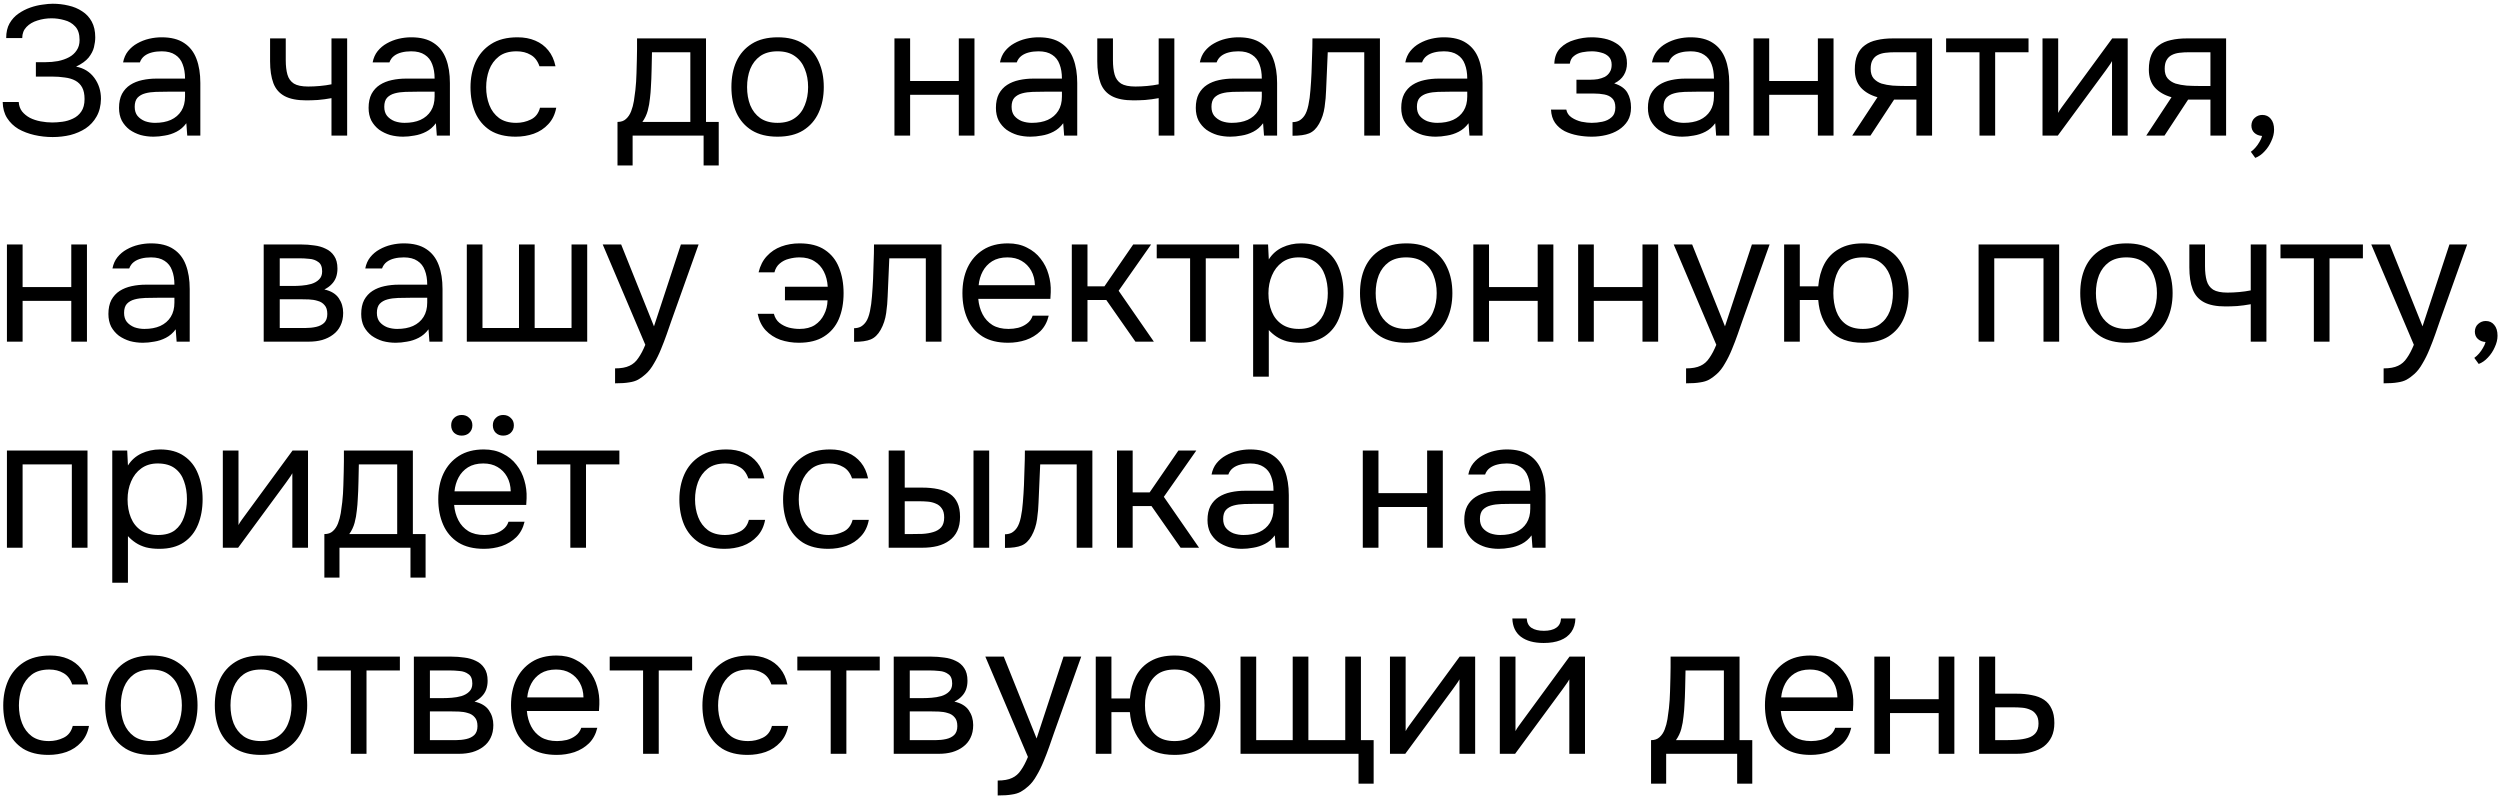 <?xml version="1.0" encoding="UTF-8"?> <svg xmlns="http://www.w3.org/2000/svg" width="461" height="147" viewBox="0 0 461 147" fill="none"><path d="M9.71 25.272C8.554 25.272 7.432 25.147 6.344 24.898C5.256 24.649 4.27 24.275 3.386 23.776C2.525 23.255 1.833 22.586 1.312 21.77C0.791 20.954 0.519 19.968 0.496 18.812H3.454C3.499 19.492 3.703 20.07 4.066 20.546C4.451 21.022 4.939 21.419 5.528 21.736C6.117 22.031 6.775 22.246 7.5 22.382C8.225 22.518 8.939 22.586 9.642 22.586C10.209 22.586 10.832 22.541 11.512 22.45C12.192 22.359 12.838 22.167 13.45 21.872C14.085 21.577 14.595 21.147 14.98 20.58C15.388 19.991 15.592 19.22 15.592 18.268C15.592 17.384 15.445 16.67 15.15 16.126C14.855 15.582 14.436 15.163 13.892 14.868C13.348 14.573 12.702 14.381 11.954 14.29C11.229 14.177 10.424 14.12 9.54 14.12H6.616V11.468H8.35C9.166 11.468 9.948 11.4 10.696 11.264C11.467 11.105 12.147 10.867 12.736 10.55C13.325 10.233 13.79 9.813 14.13 9.292C14.493 8.771 14.674 8.136 14.674 7.388C14.674 6.277 14.402 5.439 13.858 4.872C13.337 4.305 12.679 3.92 11.886 3.716C11.093 3.489 10.299 3.376 9.506 3.376C8.599 3.376 7.727 3.512 6.888 3.784C6.072 4.033 5.403 4.43 4.882 4.974C4.361 5.518 4.1 6.198 4.1 7.014H1.142C1.142 5.949 1.346 5.053 1.754 4.328C2.185 3.58 2.729 2.979 3.386 2.526C4.066 2.05 4.791 1.676 5.562 1.404C6.333 1.132 7.081 0.951 7.806 0.86C8.554 0.747 9.189 0.69 9.71 0.69C10.73 0.69 11.705 0.803 12.634 1.03C13.563 1.234 14.402 1.585 15.15 2.084C15.898 2.56 16.487 3.195 16.918 3.988C17.349 4.781 17.564 5.745 17.564 6.878C17.564 7.445 17.485 8.057 17.326 8.714C17.167 9.349 16.839 9.983 16.34 10.618C15.841 11.23 15.071 11.785 14.028 12.284C15.456 12.556 16.578 13.247 17.394 14.358C18.21 15.469 18.618 16.761 18.618 18.234C18.595 19.503 18.323 20.591 17.802 21.498C17.303 22.382 16.635 23.107 15.796 23.674C14.957 24.218 14.017 24.626 12.974 24.898C11.931 25.147 10.843 25.272 9.71 25.272ZM28.307 25.204C27.491 25.204 26.698 25.102 25.927 24.898C25.179 24.671 24.499 24.343 23.887 23.912C23.298 23.459 22.822 22.903 22.459 22.246C22.119 21.566 21.949 20.784 21.949 19.9C21.949 18.88 22.131 18.019 22.493 17.316C22.878 16.613 23.389 16.058 24.023 15.65C24.658 15.242 25.395 14.947 26.233 14.766C27.072 14.585 27.945 14.494 28.851 14.494H34.121C34.121 13.474 33.974 12.59 33.679 11.842C33.407 11.094 32.954 10.516 32.319 10.108C31.684 9.677 30.846 9.462 29.803 9.462C29.169 9.462 28.579 9.53 28.035 9.666C27.491 9.802 27.026 10.017 26.641 10.312C26.256 10.607 25.973 11.003 25.791 11.502H22.697C22.856 10.686 23.162 9.995 23.615 9.428C24.091 8.839 24.658 8.363 25.315 8C25.995 7.615 26.721 7.331 27.491 7.15C28.262 6.969 29.032 6.878 29.803 6.878C31.526 6.878 32.908 7.229 33.951 7.932C34.994 8.612 35.753 9.587 36.229 10.856C36.705 12.103 36.943 13.587 36.943 15.31V25H34.529L34.359 22.722C33.861 23.402 33.26 23.923 32.557 24.286C31.855 24.649 31.129 24.887 30.381 25C29.656 25.136 28.965 25.204 28.307 25.204ZM28.579 22.654C29.712 22.654 30.687 22.473 31.503 22.11C32.342 21.725 32.988 21.169 33.441 20.444C33.895 19.719 34.121 18.835 34.121 17.792V16.908H30.959C30.211 16.908 29.474 16.919 28.749 16.942C28.024 16.965 27.366 17.055 26.777 17.214C26.188 17.373 25.712 17.645 25.349 18.03C25.009 18.415 24.839 18.971 24.839 19.696C24.839 20.376 25.009 20.931 25.349 21.362C25.712 21.793 26.177 22.121 26.743 22.348C27.332 22.552 27.945 22.654 28.579 22.654ZM61.125 25V18.098C60.263 18.257 59.425 18.37 58.609 18.438C57.815 18.483 57.101 18.506 56.467 18.506C54.789 18.506 53.463 18.245 52.489 17.724C51.514 17.203 50.823 16.409 50.415 15.344C50.007 14.256 49.803 12.907 49.803 11.298V7.082H52.693V11.094C52.693 12.137 52.795 13.021 52.999 13.746C53.203 14.471 53.599 15.027 54.189 15.412C54.778 15.775 55.662 15.956 56.841 15.956C57.521 15.956 58.235 15.922 58.983 15.854C59.753 15.786 60.467 15.684 61.125 15.548V7.082H64.015V25H61.125ZM74.327 25.204C73.511 25.204 72.717 25.102 71.947 24.898C71.199 24.671 70.519 24.343 69.907 23.912C69.317 23.459 68.841 22.903 68.479 22.246C68.139 21.566 67.969 20.784 67.969 19.9C67.969 18.88 68.15 18.019 68.513 17.316C68.898 16.613 69.408 16.058 70.043 15.65C70.677 15.242 71.414 14.947 72.253 14.766C73.091 14.585 73.964 14.494 74.871 14.494H80.141C80.141 13.474 79.993 12.59 79.699 11.842C79.427 11.094 78.973 10.516 78.339 10.108C77.704 9.677 76.865 9.462 75.823 9.462C75.188 9.462 74.599 9.53 74.055 9.666C73.511 9.802 73.046 10.017 72.661 10.312C72.275 10.607 71.992 11.003 71.811 11.502H68.717C68.875 10.686 69.181 9.995 69.635 9.428C70.111 8.839 70.677 8.363 71.335 8C72.015 7.615 72.74 7.331 73.511 7.15C74.281 6.969 75.052 6.878 75.823 6.878C77.545 6.878 78.928 7.229 79.971 7.932C81.013 8.612 81.773 9.587 82.249 10.856C82.725 12.103 82.963 13.587 82.963 15.31V25H80.549L80.379 22.722C79.88 23.402 79.279 23.923 78.577 24.286C77.874 24.649 77.149 24.887 76.401 25C75.675 25.136 74.984 25.204 74.327 25.204ZM74.599 22.654C75.732 22.654 76.707 22.473 77.523 22.11C78.361 21.725 79.007 21.169 79.461 20.444C79.914 19.719 80.141 18.835 80.141 17.792V16.908H76.979C76.231 16.908 75.494 16.919 74.769 16.942C74.043 16.965 73.386 17.055 72.797 17.214C72.207 17.373 71.731 17.645 71.369 18.03C71.029 18.415 70.859 18.971 70.859 19.696C70.859 20.376 71.029 20.931 71.369 21.362C71.731 21.793 72.196 22.121 72.763 22.348C73.352 22.552 73.964 22.654 74.599 22.654ZM95.09 25.204C93.209 25.204 91.645 24.819 90.398 24.048C89.174 23.255 88.256 22.167 87.644 20.784C87.055 19.401 86.76 17.837 86.76 16.092C86.76 14.392 87.066 12.851 87.678 11.468C88.313 10.063 89.265 8.952 90.534 8.136C91.826 7.297 93.458 6.878 95.43 6.878C96.654 6.878 97.742 7.082 98.694 7.49C99.669 7.898 100.473 8.499 101.108 9.292C101.743 10.063 102.185 11.037 102.434 12.216H99.476C99.136 11.219 98.592 10.516 97.844 10.108C97.119 9.677 96.257 9.462 95.26 9.462C93.9 9.462 92.812 9.779 91.996 10.414C91.18 11.049 90.579 11.876 90.194 12.896C89.831 13.893 89.65 14.959 89.65 16.092C89.65 17.271 89.843 18.359 90.228 19.356C90.613 20.353 91.214 21.158 92.03 21.77C92.846 22.359 93.9 22.654 95.192 22.654C96.144 22.654 97.039 22.45 97.878 22.042C98.739 21.634 99.306 20.909 99.578 19.866H102.57C102.343 21.09 101.856 22.099 101.108 22.892C100.383 23.685 99.487 24.275 98.422 24.66C97.379 25.023 96.269 25.204 95.09 25.204ZM113.867 30.508V22.484C114.524 22.484 115.046 22.303 115.431 21.94C115.839 21.577 116.156 21.101 116.383 20.512C116.61 19.923 116.78 19.288 116.893 18.608C117.006 17.905 117.097 17.237 117.165 16.602C117.278 15.559 117.346 14.528 117.369 13.508C117.414 12.465 117.437 11.638 117.437 11.026C117.46 10.369 117.471 9.711 117.471 9.054C117.471 8.397 117.471 7.739 117.471 7.082H130.187V22.484H132.533V30.508H129.745V25H116.655V30.508H113.867ZM118.457 22.484H127.297V9.632H120.225C120.202 10.584 120.18 11.649 120.157 12.828C120.134 14.007 120.089 15.106 120.021 16.126C119.998 16.715 119.942 17.384 119.851 18.132C119.783 18.88 119.647 19.639 119.443 20.41C119.239 21.158 118.91 21.849 118.457 22.484ZM143.371 25.204C141.49 25.204 139.915 24.819 138.645 24.048C137.376 23.255 136.424 22.167 135.789 20.784C135.177 19.401 134.871 17.826 134.871 16.058C134.871 14.267 135.177 12.692 135.789 11.332C136.424 9.949 137.376 8.861 138.645 8.068C139.915 7.275 141.513 6.878 143.439 6.878C145.321 6.878 146.885 7.275 148.131 8.068C149.401 8.861 150.341 9.949 150.953 11.332C151.588 12.692 151.905 14.267 151.905 16.058C151.905 17.826 151.588 19.401 150.953 20.784C150.319 22.167 149.367 23.255 148.097 24.048C146.851 24.819 145.275 25.204 143.371 25.204ZM143.371 22.654C144.686 22.654 145.751 22.359 146.567 21.77C147.406 21.181 148.018 20.387 148.403 19.39C148.811 18.393 149.015 17.282 149.015 16.058C149.015 14.834 148.811 13.723 148.403 12.726C148.018 11.729 147.406 10.935 146.567 10.346C145.751 9.757 144.686 9.462 143.371 9.462C142.079 9.462 141.014 9.757 140.175 10.346C139.359 10.935 138.747 11.729 138.339 12.726C137.954 13.723 137.761 14.834 137.761 16.058C137.761 17.282 137.954 18.393 138.339 19.39C138.747 20.387 139.359 21.181 140.175 21.77C141.014 22.359 142.079 22.654 143.371 22.654ZM164.936 25V7.082H167.826V14.936H176.802V7.082H179.692V25H176.802V17.486H167.826V25H164.936ZM190.006 25.204C189.19 25.204 188.397 25.102 187.626 24.898C186.878 24.671 186.198 24.343 185.586 23.912C184.997 23.459 184.521 22.903 184.158 22.246C183.818 21.566 183.648 20.784 183.648 19.9C183.648 18.88 183.83 18.019 184.192 17.316C184.578 16.613 185.088 16.058 185.722 15.65C186.357 15.242 187.094 14.947 187.932 14.766C188.771 14.585 189.644 14.494 190.55 14.494H195.82C195.82 13.474 195.673 12.59 195.378 11.842C195.106 11.094 194.653 10.516 194.018 10.108C193.384 9.677 192.545 9.462 191.502 9.462C190.868 9.462 190.278 9.53 189.734 9.666C189.19 9.802 188.726 10.017 188.34 10.312C187.955 10.607 187.672 11.003 187.49 11.502H184.396C184.555 10.686 184.861 9.995 185.314 9.428C185.79 8.839 186.357 8.363 187.014 8C187.694 7.615 188.42 7.331 189.19 7.15C189.961 6.969 190.732 6.878 191.502 6.878C193.225 6.878 194.608 7.229 195.65 7.932C196.693 8.612 197.452 9.587 197.928 10.856C198.404 12.103 198.642 13.587 198.642 15.31V25H196.228L196.058 22.722C195.56 23.402 194.959 23.923 194.256 24.286C193.554 24.649 192.828 24.887 192.08 25C191.355 25.136 190.664 25.204 190.006 25.204ZM190.278 22.654C191.412 22.654 192.386 22.473 193.202 22.11C194.041 21.725 194.687 21.169 195.14 20.444C195.594 19.719 195.82 18.835 195.82 17.792V16.908H192.658C191.91 16.908 191.174 16.919 190.448 16.942C189.723 16.965 189.066 17.055 188.476 17.214C187.887 17.373 187.411 17.645 187.048 18.03C186.708 18.415 186.538 18.971 186.538 19.696C186.538 20.376 186.708 20.931 187.048 21.362C187.411 21.793 187.876 22.121 188.442 22.348C189.032 22.552 189.644 22.654 190.278 22.654ZM213.66 25V18.098C212.798 18.257 211.96 18.37 211.144 18.438C210.35 18.483 209.636 18.506 209.002 18.506C207.324 18.506 205.998 18.245 205.024 17.724C204.049 17.203 203.358 16.409 202.95 15.344C202.542 14.256 202.338 12.907 202.338 11.298V7.082H205.228V11.094C205.228 12.137 205.33 13.021 205.534 13.746C205.738 14.471 206.134 15.027 206.724 15.412C207.313 15.775 208.197 15.956 209.376 15.956C210.056 15.956 210.77 15.922 211.518 15.854C212.288 15.786 213.002 15.684 213.66 15.548V7.082H216.55V25H213.66ZM226.862 25.204C226.046 25.204 225.253 25.102 224.482 24.898C223.734 24.671 223.054 24.343 222.442 23.912C221.853 23.459 221.377 22.903 221.014 22.246C220.674 21.566 220.504 20.784 220.504 19.9C220.504 18.88 220.685 18.019 221.048 17.316C221.433 16.613 221.943 16.058 222.578 15.65C223.213 15.242 223.949 14.947 224.788 14.766C225.627 14.585 226.499 14.494 227.406 14.494H232.676C232.676 13.474 232.529 12.59 232.234 11.842C231.962 11.094 231.509 10.516 230.874 10.108C230.239 9.677 229.401 9.462 228.358 9.462C227.723 9.462 227.134 9.53 226.59 9.666C226.046 9.802 225.581 10.017 225.196 10.312C224.811 10.607 224.527 11.003 224.346 11.502H221.252C221.411 10.686 221.717 9.995 222.17 9.428C222.646 8.839 223.213 8.363 223.87 8C224.55 7.615 225.275 7.331 226.046 7.15C226.817 6.969 227.587 6.878 228.358 6.878C230.081 6.878 231.463 7.229 232.506 7.932C233.549 8.612 234.308 9.587 234.784 10.856C235.26 12.103 235.498 13.587 235.498 15.31V25H233.084L232.914 22.722C232.415 23.402 231.815 23.923 231.112 24.286C230.409 24.649 229.684 24.887 228.936 25C228.211 25.136 227.519 25.204 226.862 25.204ZM227.134 22.654C228.267 22.654 229.242 22.473 230.058 22.11C230.897 21.725 231.543 21.169 231.996 20.444C232.449 19.719 232.676 18.835 232.676 17.792V16.908H229.514C228.766 16.908 228.029 16.919 227.304 16.942C226.579 16.965 225.921 17.055 225.332 17.214C224.743 17.373 224.267 17.645 223.904 18.03C223.564 18.415 223.394 18.971 223.394 19.696C223.394 20.376 223.564 20.931 223.904 21.362C224.267 21.793 224.731 22.121 225.298 22.348C225.887 22.552 226.499 22.654 227.134 22.654ZM238.343 25.034V22.518C238.797 22.518 239.205 22.427 239.567 22.246C239.93 22.042 240.247 21.747 240.519 21.362C240.837 20.909 241.086 20.251 241.267 19.39C241.449 18.529 241.573 17.611 241.641 16.636C241.732 15.548 241.8 14.483 241.845 13.44C241.891 12.375 241.925 11.321 241.947 10.278C241.993 9.235 242.015 8.17 242.015 7.082H254.459V25H251.569V9.632H244.837C244.815 10.403 244.781 11.185 244.735 11.978C244.713 12.749 244.679 13.531 244.633 14.324C244.611 15.095 244.577 15.877 244.531 16.67C244.509 17.577 244.418 18.597 244.259 19.73C244.101 20.863 243.761 21.895 243.239 22.824C242.741 23.708 242.129 24.297 241.403 24.592C240.701 24.887 239.681 25.034 238.343 25.034ZM264.747 25.204C263.931 25.204 263.137 25.102 262.367 24.898C261.619 24.671 260.939 24.343 260.327 23.912C259.737 23.459 259.261 22.903 258.899 22.246C258.559 21.566 258.389 20.784 258.389 19.9C258.389 18.88 258.57 18.019 258.933 17.316C259.318 16.613 259.828 16.058 260.463 15.65C261.097 15.242 261.834 14.947 262.673 14.766C263.511 14.585 264.384 14.494 265.291 14.494H270.561C270.561 13.474 270.413 12.59 270.119 11.842C269.847 11.094 269.393 10.516 268.759 10.108C268.124 9.677 267.285 9.462 266.243 9.462C265.608 9.462 265.019 9.53 264.475 9.666C263.931 9.802 263.466 10.017 263.081 10.312C262.695 10.607 262.412 11.003 262.231 11.502H259.137C259.295 10.686 259.601 9.995 260.055 9.428C260.531 8.839 261.097 8.363 261.755 8C262.435 7.615 263.16 7.331 263.931 7.15C264.701 6.969 265.472 6.878 266.243 6.878C267.965 6.878 269.348 7.229 270.391 7.932C271.433 8.612 272.193 9.587 272.669 10.856C273.145 12.103 273.383 13.587 273.383 15.31V25H270.969L270.799 22.722C270.3 23.402 269.699 23.923 268.997 24.286C268.294 24.649 267.569 24.887 266.821 25C266.095 25.136 265.404 25.204 264.747 25.204ZM265.019 22.654C266.152 22.654 267.127 22.473 267.943 22.11C268.781 21.725 269.427 21.169 269.881 20.444C270.334 19.719 270.561 18.835 270.561 17.792V16.908H267.399C266.651 16.908 265.914 16.919 265.189 16.942C264.463 16.965 263.806 17.055 263.217 17.214C262.627 17.373 262.151 17.645 261.789 18.03C261.449 18.415 261.279 18.971 261.279 19.696C261.279 20.376 261.449 20.931 261.789 21.362C262.151 21.793 262.616 22.121 263.183 22.348C263.772 22.552 264.384 22.654 265.019 22.654ZM293.518 25.204C292.657 25.204 291.795 25.125 290.934 24.966C290.073 24.807 289.268 24.547 288.52 24.184C287.795 23.799 287.205 23.289 286.752 22.654C286.299 21.997 286.049 21.181 286.004 20.206H288.826C288.939 20.818 289.268 21.305 289.812 21.668C290.356 22.031 290.968 22.291 291.648 22.45C292.351 22.586 292.974 22.654 293.518 22.654C294.153 22.654 294.799 22.586 295.456 22.45C296.136 22.314 296.703 22.042 297.156 21.634C297.632 21.226 297.87 20.625 297.87 19.832C297.87 19.061 297.677 18.495 297.292 18.132C296.929 17.769 296.442 17.531 295.83 17.418C295.241 17.305 294.595 17.248 293.892 17.248H290.696V14.698H293.314C293.745 14.698 294.187 14.664 294.64 14.596C295.093 14.505 295.513 14.369 295.898 14.188C296.283 13.984 296.589 13.701 296.816 13.338C297.065 12.975 297.19 12.511 297.19 11.944C297.19 11.309 297.009 10.811 296.646 10.448C296.283 10.085 295.819 9.836 295.252 9.7C294.685 9.541 294.107 9.462 293.518 9.462C292.974 9.462 292.396 9.519 291.784 9.632C291.195 9.745 290.685 9.972 290.254 10.312C289.823 10.629 289.563 11.105 289.472 11.74H286.616C286.661 10.516 287.035 9.553 287.738 8.85C288.441 8.147 289.313 7.649 290.356 7.354C291.399 7.037 292.441 6.878 293.484 6.878C294.277 6.878 295.059 6.957 295.83 7.116C296.601 7.275 297.303 7.547 297.938 7.932C298.573 8.295 299.071 8.782 299.434 9.394C299.819 10.006 300.012 10.765 300.012 11.672C300.012 12.488 299.819 13.213 299.434 13.848C299.049 14.483 298.459 14.993 297.666 15.378C298.822 15.741 299.627 16.307 300.08 17.078C300.533 17.849 300.76 18.767 300.76 19.832C300.76 20.784 300.556 21.6 300.148 22.28C299.74 22.937 299.185 23.493 298.482 23.946C297.802 24.377 297.031 24.694 296.17 24.898C295.309 25.102 294.425 25.204 293.518 25.204ZM310.235 25.204C309.419 25.204 308.626 25.102 307.855 24.898C307.107 24.671 306.427 24.343 305.815 23.912C305.226 23.459 304.75 22.903 304.387 22.246C304.047 21.566 303.877 20.784 303.877 19.9C303.877 18.88 304.058 18.019 304.421 17.316C304.806 16.613 305.316 16.058 305.951 15.65C306.586 15.242 307.322 14.947 308.161 14.766C309 14.585 309.872 14.494 310.779 14.494H316.049C316.049 13.474 315.902 12.59 315.607 11.842C315.335 11.094 314.882 10.516 314.247 10.108C313.612 9.677 312.774 9.462 311.731 9.462C311.096 9.462 310.507 9.53 309.963 9.666C309.419 9.802 308.954 10.017 308.569 10.312C308.184 10.607 307.9 11.003 307.719 11.502H304.625C304.784 10.686 305.09 9.995 305.543 9.428C306.019 8.839 306.586 8.363 307.243 8C307.923 7.615 308.648 7.331 309.419 7.15C310.19 6.969 310.96 6.878 311.731 6.878C313.454 6.878 314.836 7.229 315.879 7.932C316.922 8.612 317.681 9.587 318.157 10.856C318.633 12.103 318.871 13.587 318.871 15.31V25H316.457L316.287 22.722C315.788 23.402 315.188 23.923 314.485 24.286C313.782 24.649 313.057 24.887 312.309 25C311.584 25.136 310.892 25.204 310.235 25.204ZM310.507 22.654C311.64 22.654 312.615 22.473 313.431 22.11C314.27 21.725 314.916 21.169 315.369 20.444C315.822 19.719 316.049 18.835 316.049 17.792V16.908H312.887C312.139 16.908 311.402 16.919 310.677 16.942C309.952 16.965 309.294 17.055 308.705 17.214C308.116 17.373 307.64 17.645 307.277 18.03C306.937 18.415 306.767 18.971 306.767 19.696C306.767 20.376 306.937 20.931 307.277 21.362C307.64 21.793 308.104 22.121 308.671 22.348C309.26 22.552 309.872 22.654 310.507 22.654ZM323.348 25V7.082H326.238V14.936H335.214V7.082H338.104V25H335.214V17.486H326.238V25H323.348ZM341.551 25L346.209 17.928C344.917 17.565 343.897 16.976 343.149 16.16C342.401 15.321 342.027 14.211 342.027 12.828C342.027 11.74 342.185 10.833 342.503 10.108C342.82 9.36 343.285 8.771 343.897 8.34C344.509 7.887 345.245 7.569 346.107 7.388C346.968 7.184 347.954 7.082 349.065 7.082H356.273V25H353.383V18.37H349.269L344.917 25H341.551ZM351.241 15.854H353.383V9.632H349.541C348.861 9.632 348.237 9.666 347.671 9.734C347.104 9.802 346.617 9.949 346.209 10.176C345.823 10.38 345.517 10.686 345.291 11.094C345.064 11.479 344.951 12.012 344.951 12.692C344.951 13.44 345.132 14.029 345.495 14.46C345.88 14.891 346.367 15.208 346.957 15.412C347.569 15.593 348.249 15.718 348.997 15.786C349.745 15.831 350.493 15.854 351.241 15.854ZM365.017 25V9.632H358.863V7.082H374.061V9.632H367.907V25H365.017ZM376.639 25V7.082H379.529V20.818C379.688 20.501 379.903 20.161 380.175 19.798C380.447 19.413 380.663 19.118 380.821 18.914L389.491 7.082H392.347V25H389.457V11.264C389.276 11.604 389.072 11.921 388.845 12.216C388.641 12.511 388.449 12.783 388.267 13.032L379.461 25H376.639ZM395.771 25L400.429 17.928C399.137 17.565 398.117 16.976 397.369 16.16C396.621 15.321 396.247 14.211 396.247 12.828C396.247 11.74 396.406 10.833 396.723 10.108C397.041 9.36 397.505 8.771 398.117 8.34C398.729 7.887 399.466 7.569 400.327 7.388C401.189 7.184 402.175 7.082 403.285 7.082H410.493V25H407.603V18.37H403.489L399.137 25H395.771ZM405.461 15.854H407.603V9.632H403.761C403.081 9.632 402.458 9.666 401.891 9.734C401.325 9.802 400.837 9.949 400.429 10.176C400.044 10.38 399.738 10.686 399.511 11.094C399.285 11.479 399.171 12.012 399.171 12.692C399.171 13.44 399.353 14.029 399.715 14.46C400.101 14.891 400.588 15.208 401.177 15.412C401.789 15.593 402.469 15.718 403.217 15.786C403.965 15.831 404.713 15.854 405.461 15.854ZM415.871 29.114L415.055 27.992C415.373 27.765 415.667 27.493 415.939 27.176C416.211 26.859 416.449 26.519 416.653 26.156C416.88 25.793 417.039 25.431 417.129 25.068C416.54 25.023 416.064 24.83 415.701 24.49C415.339 24.15 415.157 23.697 415.157 23.13C415.18 22.541 415.384 22.076 415.769 21.736C416.177 21.373 416.642 21.192 417.163 21.192C417.821 21.192 418.342 21.43 418.727 21.906C419.135 22.382 419.339 23.051 419.339 23.912C419.339 24.592 419.169 25.295 418.829 26.02C418.512 26.745 418.093 27.38 417.571 27.924C417.05 28.491 416.483 28.887 415.871 29.114ZM1.278 63V45.082H4.168V52.936H13.144V45.082H16.034V63H13.144V55.486H4.168V63H1.278ZM26.348 63.204C25.532 63.204 24.739 63.102 23.968 62.898C23.22 62.671 22.54 62.343 21.928 61.912C21.339 61.459 20.863 60.903 20.5 60.246C20.16 59.566 19.99 58.784 19.99 57.9C19.99 56.88 20.172 56.019 20.534 55.316C20.92 54.613 21.43 54.058 22.064 53.65C22.699 53.242 23.436 52.947 24.274 52.766C25.113 52.585 25.986 52.494 26.892 52.494H32.162C32.162 51.474 32.015 50.59 31.72 49.842C31.448 49.094 30.995 48.516 30.36 48.108C29.726 47.677 28.887 47.462 27.844 47.462C27.21 47.462 26.62 47.53 26.076 47.666C25.532 47.802 25.068 48.017 24.682 48.312C24.297 48.607 24.014 49.003 23.832 49.502H20.738C20.897 48.686 21.203 47.995 21.656 47.428C22.132 46.839 22.699 46.363 23.356 46C24.036 45.615 24.762 45.331 25.532 45.15C26.303 44.969 27.074 44.878 27.844 44.878C29.567 44.878 30.95 45.229 31.992 45.932C33.035 46.612 33.794 47.587 34.27 48.856C34.746 50.103 34.984 51.587 34.984 53.31V63H32.57L32.4 60.722C31.902 61.402 31.301 61.923 30.598 62.286C29.896 62.649 29.17 62.887 28.422 63C27.697 63.136 27.006 63.204 26.348 63.204ZM26.62 60.654C27.754 60.654 28.728 60.473 29.544 60.11C30.383 59.725 31.029 59.169 31.482 58.444C31.936 57.719 32.162 56.835 32.162 55.792V54.908H29C28.252 54.908 27.516 54.919 26.79 54.942C26.065 54.965 25.408 55.055 24.818 55.214C24.229 55.373 23.753 55.645 23.39 56.03C23.05 56.415 22.88 56.971 22.88 57.696C22.88 58.376 23.05 58.931 23.39 59.362C23.753 59.793 24.218 60.121 24.784 60.348C25.374 60.552 25.986 60.654 26.62 60.654ZM48.626 63V45.082H55.562C56.355 45.082 57.137 45.139 57.908 45.252C58.701 45.343 59.415 45.547 60.05 45.864C60.707 46.159 61.228 46.601 61.614 47.19C62.022 47.779 62.226 48.561 62.226 49.536C62.226 50.125 62.135 50.669 61.954 51.168C61.772 51.644 61.5 52.063 61.138 52.426C60.798 52.789 60.356 53.106 59.812 53.378C61.036 53.65 61.92 54.183 62.464 54.976C63.008 55.769 63.28 56.676 63.28 57.696C63.28 58.603 63.11 59.396 62.77 60.076C62.452 60.733 61.999 61.277 61.41 61.708C60.843 62.139 60.174 62.467 59.404 62.694C58.656 62.898 57.851 63 56.99 63H48.626ZM51.584 60.484H56.31C57.012 60.484 57.67 60.416 58.282 60.28C58.894 60.144 59.392 59.895 59.778 59.532C60.163 59.147 60.356 58.603 60.356 57.9C60.356 57.175 60.186 56.631 59.846 56.268C59.528 55.883 59.109 55.622 58.588 55.486C58.089 55.327 57.545 55.237 56.956 55.214C56.366 55.191 55.811 55.18 55.29 55.18H51.584V60.484ZM51.584 52.732H54.066C54.519 52.732 55.04 52.709 55.63 52.664C56.242 52.619 56.831 52.517 57.398 52.358C57.987 52.177 58.463 51.905 58.826 51.542C59.211 51.179 59.404 50.681 59.404 50.046C59.404 49.207 59.166 48.629 58.69 48.312C58.236 47.972 57.692 47.779 57.058 47.734C56.423 47.666 55.834 47.632 55.29 47.632H51.584V52.732ZM72.965 63.204C72.149 63.204 71.356 63.102 70.585 62.898C69.837 62.671 69.157 62.343 68.545 61.912C67.956 61.459 67.48 60.903 67.117 60.246C66.777 59.566 66.607 58.784 66.607 57.9C66.607 56.88 66.789 56.019 67.151 55.316C67.537 54.613 68.047 54.058 68.681 53.65C69.316 53.242 70.053 52.947 70.891 52.766C71.73 52.585 72.603 52.494 73.509 52.494H78.779C78.779 51.474 78.632 50.59 78.337 49.842C78.065 49.094 77.612 48.516 76.977 48.108C76.343 47.677 75.504 47.462 74.461 47.462C73.827 47.462 73.237 47.53 72.693 47.666C72.149 47.802 71.685 48.017 71.299 48.312C70.914 48.607 70.631 49.003 70.449 49.502H67.355C67.514 48.686 67.82 47.995 68.273 47.428C68.749 46.839 69.316 46.363 69.973 46C70.653 45.615 71.379 45.331 72.149 45.15C72.92 44.969 73.691 44.878 74.461 44.878C76.184 44.878 77.567 45.229 78.609 45.932C79.652 46.612 80.411 47.587 80.887 48.856C81.363 50.103 81.601 51.587 81.601 53.31V63H79.187L79.017 60.722C78.519 61.402 77.918 61.923 77.215 62.286C76.513 62.649 75.787 62.887 75.039 63C74.314 63.136 73.623 63.204 72.965 63.204ZM73.237 60.654C74.371 60.654 75.345 60.473 76.161 60.11C77 59.725 77.646 59.169 78.099 58.444C78.553 57.719 78.779 56.835 78.779 55.792V54.908H75.617C74.869 54.908 74.133 54.919 73.407 54.942C72.682 54.965 72.025 55.055 71.435 55.214C70.846 55.373 70.37 55.645 70.007 56.03C69.667 56.415 69.497 56.971 69.497 57.696C69.497 58.376 69.667 58.931 70.007 59.362C70.37 59.793 70.835 60.121 71.401 60.348C71.991 60.552 72.603 60.654 73.237 60.654ZM86.079 63V45.082H88.969V60.484H95.701V45.082H98.591V60.484H105.391V45.082H108.281V63H86.079ZM113.419 70.684V67.93C114.529 67.93 115.413 67.771 116.071 67.454C116.728 67.159 117.272 66.683 117.703 66.026C118.156 65.391 118.587 64.575 118.995 63.578L111.141 45.082H114.541L120.593 60.178L125.557 45.082H128.821L123.789 59.192C123.539 59.917 123.256 60.733 122.939 61.64C122.621 62.547 122.27 63.465 121.885 64.394C121.499 65.346 121.069 66.219 120.593 67.012C120.139 67.828 119.629 68.485 119.062 68.984C118.587 69.415 118.122 69.755 117.669 70.004C117.215 70.253 116.66 70.423 116.003 70.514C115.368 70.627 114.507 70.684 113.419 70.684ZM147.295 63.204C146.116 63.204 144.983 63.023 143.895 62.66C142.829 62.275 141.923 61.685 141.175 60.892C140.449 60.099 139.962 59.09 139.713 57.866H142.705C142.886 58.569 143.226 59.124 143.725 59.532C144.246 59.94 144.835 60.235 145.493 60.416C146.15 60.575 146.796 60.654 147.431 60.654C148.564 60.654 149.505 60.416 150.253 59.94C151.001 59.441 151.567 58.795 151.953 58.002C152.361 57.209 152.576 56.336 152.599 55.384H144.745V52.868H152.633C152.565 51.803 152.327 50.873 151.919 50.08C151.511 49.264 150.933 48.629 150.185 48.176C149.459 47.7 148.541 47.462 147.431 47.462C146.773 47.462 146.116 47.553 145.459 47.734C144.824 47.893 144.269 48.176 143.793 48.584C143.317 48.969 142.988 49.513 142.807 50.216H139.883C140.177 48.992 140.687 47.995 141.413 47.224C142.138 46.431 143.022 45.841 144.065 45.456C145.107 45.071 146.229 44.878 147.431 44.878C149.357 44.878 150.91 45.275 152.089 46.068C153.29 46.861 154.163 47.949 154.707 49.332C155.273 50.715 155.557 52.29 155.557 54.058C155.557 55.871 155.262 57.469 154.673 58.852C154.083 60.212 153.177 61.277 151.953 62.048C150.751 62.819 149.199 63.204 147.295 63.204ZM157.494 63.034V60.518C157.947 60.518 158.355 60.427 158.718 60.246C159.08 60.042 159.398 59.747 159.67 59.362C159.987 58.909 160.236 58.251 160.418 57.39C160.599 56.529 160.724 55.611 160.792 54.636C160.882 53.548 160.95 52.483 160.996 51.44C161.041 50.375 161.075 49.321 161.098 48.278C161.143 47.235 161.166 46.17 161.166 45.082H173.61V63H170.72V47.632H163.988C163.965 48.403 163.931 49.185 163.886 49.978C163.863 50.749 163.829 51.531 163.784 52.324C163.761 53.095 163.727 53.877 163.682 54.67C163.659 55.577 163.568 56.597 163.41 57.73C163.251 58.863 162.911 59.895 162.39 60.824C161.891 61.708 161.279 62.297 160.554 62.592C159.851 62.887 158.831 63.034 157.494 63.034ZM185.903 63.204C183.999 63.204 182.424 62.819 181.177 62.048C179.93 61.255 179.001 60.167 178.389 58.784C177.777 57.401 177.471 55.826 177.471 54.058C177.471 52.267 177.788 50.692 178.423 49.332C179.08 47.949 180.032 46.861 181.279 46.068C182.526 45.275 184.056 44.878 185.869 44.878C187.206 44.878 188.374 45.139 189.371 45.66C190.391 46.159 191.23 46.839 191.887 47.7C192.567 48.561 193.054 49.525 193.349 50.59C193.666 51.655 193.802 52.755 193.757 53.888C193.734 54.092 193.723 54.296 193.723 54.5C193.723 54.704 193.712 54.908 193.689 55.112H180.395C180.486 56.155 180.746 57.095 181.177 57.934C181.608 58.773 182.22 59.441 183.013 59.94C183.806 60.416 184.792 60.654 185.971 60.654C186.56 60.654 187.15 60.586 187.739 60.45C188.351 60.291 188.895 60.031 189.371 59.668C189.87 59.305 190.221 58.818 190.425 58.206H193.383C193.111 59.362 192.601 60.314 191.853 61.062C191.105 61.787 190.21 62.331 189.167 62.694C188.124 63.034 187.036 63.204 185.903 63.204ZM180.463 52.596H190.833C190.81 51.576 190.584 50.681 190.153 49.91C189.722 49.139 189.133 48.539 188.385 48.108C187.66 47.677 186.787 47.462 185.767 47.462C184.656 47.462 183.716 47.7 182.945 48.176C182.197 48.652 181.619 49.275 181.211 50.046C180.803 50.817 180.554 51.667 180.463 52.596ZM197.641 63V45.082H200.531V52.8H203.659L208.963 45.082H212.261L206.277 53.616L212.771 63H209.371L203.999 55.316H200.531V63H197.641ZM219.454 63V47.632H213.3V45.082H228.498V47.632H222.344V63H219.454ZM231.077 69.46V45.082H233.831L233.967 47.836C234.579 46.861 235.406 46.125 236.449 45.626C237.514 45.127 238.659 44.878 239.883 44.878C241.696 44.878 243.181 45.286 244.337 46.102C245.493 46.895 246.343 47.983 246.887 49.366C247.453 50.749 247.737 52.313 247.737 54.058C247.737 55.803 247.453 57.367 246.887 58.75C246.32 60.133 245.447 61.221 244.269 62.014C243.09 62.807 241.583 63.204 239.747 63.204C238.84 63.204 238.024 63.113 237.299 62.932C236.573 62.728 235.939 62.445 235.395 62.082C234.851 61.719 234.375 61.311 233.967 60.858V69.46H231.077ZM239.509 60.654C240.823 60.654 241.866 60.359 242.637 59.77C243.407 59.158 243.963 58.353 244.303 57.356C244.665 56.359 244.847 55.259 244.847 54.058C244.847 52.834 244.665 51.723 244.303 50.726C243.963 49.729 243.396 48.935 242.603 48.346C241.809 47.757 240.755 47.462 239.441 47.462C238.262 47.462 237.253 47.768 236.415 48.38C235.599 48.969 234.975 49.774 234.545 50.794C234.114 51.791 233.899 52.891 233.899 54.092C233.899 55.339 234.103 56.461 234.511 57.458C234.919 58.455 235.542 59.237 236.381 59.804C237.219 60.371 238.262 60.654 239.509 60.654ZM259.284 63.204C257.402 63.204 255.827 62.819 254.558 62.048C253.288 61.255 252.336 60.167 251.702 58.784C251.09 57.401 250.784 55.826 250.784 54.058C250.784 52.267 251.09 50.692 251.702 49.332C252.336 47.949 253.288 46.861 254.558 46.068C255.827 45.275 257.425 44.878 259.352 44.878C261.233 44.878 262.797 45.275 264.044 46.068C265.313 46.861 266.254 47.949 266.866 49.332C267.5 50.692 267.818 52.267 267.818 54.058C267.818 55.826 267.5 57.401 266.866 58.784C266.231 60.167 265.279 61.255 264.01 62.048C262.763 62.819 261.188 63.204 259.284 63.204ZM259.284 60.654C260.598 60.654 261.664 60.359 262.48 59.77C263.318 59.181 263.93 58.387 264.316 57.39C264.724 56.393 264.928 55.282 264.928 54.058C264.928 52.834 264.724 51.723 264.316 50.726C263.93 49.729 263.318 48.935 262.48 48.346C261.664 47.757 260.598 47.462 259.284 47.462C257.992 47.462 256.926 47.757 256.088 48.346C255.272 48.935 254.66 49.729 254.252 50.726C253.866 51.723 253.674 52.834 253.674 54.058C253.674 55.282 253.866 56.393 254.252 57.39C254.66 58.387 255.272 59.181 256.088 59.77C256.926 60.359 257.992 60.654 259.284 60.654ZM271.684 63V45.082H274.574V52.936H283.55V45.082H286.44V63H283.55V55.486H274.574V63H271.684ZM291.008 63V45.082H293.898V52.936H302.874V45.082H305.764V63H302.874V55.486H293.898V63H291.008ZM310.911 70.684V67.93C312.021 67.93 312.905 67.771 313.563 67.454C314.22 67.159 314.764 66.683 315.195 66.026C315.648 65.391 316.079 64.575 316.487 63.578L308.633 45.082H312.033L318.085 60.178L323.049 45.082H326.313L321.281 59.192C321.031 59.917 320.748 60.733 320.431 61.64C320.113 62.547 319.762 63.465 319.377 64.394C318.991 65.346 318.561 66.219 318.085 67.012C317.631 67.828 317.121 68.485 316.555 68.984C316.079 69.415 315.614 69.755 315.161 70.004C314.707 70.253 314.152 70.423 313.495 70.514C312.86 70.627 311.999 70.684 310.911 70.684ZM343.511 63.204C340.882 63.204 338.898 62.479 337.561 61.028C336.224 59.555 335.464 57.651 335.283 55.316H331.883V63H328.993V45.082H331.883V52.8H335.283C335.419 51.236 335.793 49.865 336.405 48.686C337.04 47.485 337.946 46.555 339.125 45.898C340.304 45.218 341.766 44.878 343.511 44.878C345.415 44.878 346.99 45.275 348.237 46.068C349.484 46.861 350.413 47.949 351.025 49.332C351.637 50.692 351.943 52.267 351.943 54.058C351.943 55.826 351.637 57.401 351.025 58.784C350.413 60.167 349.484 61.255 348.237 62.048C346.99 62.819 345.415 63.204 343.511 63.204ZM343.511 60.654C344.826 60.654 345.88 60.359 346.673 59.77C347.489 59.181 348.09 58.387 348.475 57.39C348.86 56.393 349.053 55.282 349.053 54.058C349.053 52.834 348.86 51.723 348.475 50.726C348.09 49.729 347.489 48.935 346.673 48.346C345.88 47.757 344.826 47.462 343.511 47.462C342.219 47.462 341.165 47.757 340.349 48.346C339.556 48.935 338.978 49.729 338.615 50.726C338.252 51.723 338.071 52.834 338.071 54.058C338.071 55.282 338.252 56.393 338.615 57.39C338.978 58.387 339.556 59.181 340.349 59.77C341.165 60.359 342.219 60.654 343.511 60.654ZM364.852 63V45.082H379.71V63H376.82V47.632H367.742V63H364.852ZM392.096 63.204C390.215 63.204 388.639 62.819 387.37 62.048C386.101 61.255 385.149 60.167 384.514 58.784C383.902 57.401 383.596 55.826 383.596 54.058C383.596 52.267 383.902 50.692 384.514 49.332C385.149 47.949 386.101 46.861 387.37 46.068C388.639 45.275 390.237 44.878 392.164 44.878C394.045 44.878 395.609 45.275 396.856 46.068C398.125 46.861 399.066 47.949 399.678 49.332C400.313 50.692 400.63 52.267 400.63 54.058C400.63 55.826 400.313 57.401 399.678 58.784C399.043 60.167 398.091 61.255 396.822 62.048C395.575 62.819 394 63.204 392.096 63.204ZM392.096 60.654C393.411 60.654 394.476 60.359 395.292 59.77C396.131 59.181 396.743 58.387 397.128 57.39C397.536 56.393 397.74 55.282 397.74 54.058C397.74 52.834 397.536 51.723 397.128 50.726C396.743 49.729 396.131 48.935 395.292 48.346C394.476 47.757 393.411 47.462 392.096 47.462C390.804 47.462 389.739 47.757 388.9 48.346C388.084 48.935 387.472 49.729 387.064 50.726C386.679 51.723 386.486 52.834 386.486 54.058C386.486 55.282 386.679 56.393 387.064 57.39C387.472 58.387 388.084 59.181 388.9 59.77C389.739 60.359 390.804 60.654 392.096 60.654ZM415.037 63V56.098C414.175 56.257 413.337 56.37 412.521 56.438C411.727 56.483 411.013 56.506 410.379 56.506C408.701 56.506 407.375 56.245 406.401 55.724C405.426 55.203 404.735 54.409 404.327 53.344C403.919 52.256 403.715 50.907 403.715 49.298V45.082H406.605V49.094C406.605 50.137 406.707 51.021 406.911 51.746C407.115 52.471 407.511 53.027 408.101 53.412C408.69 53.775 409.574 53.956 410.753 53.956C411.433 53.956 412.147 53.922 412.895 53.854C413.665 53.786 414.379 53.684 415.037 53.548V45.082H417.927V63H415.037ZM426.675 63V47.632H420.521V45.082H435.719V47.632H429.565V63H426.675ZM439.54 70.684V67.93C440.65 67.93 441.534 67.771 442.192 67.454C442.849 67.159 443.393 66.683 443.824 66.026C444.277 65.391 444.708 64.575 445.116 63.578L437.262 45.082H440.662L446.714 60.178L451.678 45.082H454.942L449.91 59.192C449.66 59.917 449.377 60.733 449.06 61.64C448.742 62.547 448.391 63.465 448.006 64.394C447.62 65.346 447.19 66.219 446.714 67.012C446.26 67.828 445.75 68.485 445.184 68.984C444.708 69.415 444.243 69.755 443.79 70.004C443.336 70.253 442.781 70.423 442.124 70.514C441.489 70.627 440.628 70.684 439.54 70.684ZM457.076 67.114L456.26 65.992C456.578 65.765 456.872 65.493 457.144 65.176C457.416 64.859 457.654 64.519 457.858 64.156C458.085 63.793 458.244 63.431 458.334 63.068C457.745 63.023 457.269 62.83 456.906 62.49C456.544 62.15 456.362 61.697 456.362 61.13C456.385 60.541 456.589 60.076 456.974 59.736C457.382 59.373 457.847 59.192 458.368 59.192C459.026 59.192 459.547 59.43 459.932 59.906C460.34 60.382 460.544 61.051 460.544 61.912C460.544 62.592 460.374 63.295 460.034 64.02C459.717 64.745 459.298 65.38 458.776 65.924C458.255 66.491 457.688 66.887 457.076 67.114ZM1.278 101V83.082H16.136V101H13.246V85.632H4.168V101H1.278ZM20.702 107.46V83.082H23.456L23.592 85.836C24.204 84.861 25.031 84.125 26.074 83.626C27.139 83.127 28.284 82.878 29.508 82.878C31.321 82.878 32.806 83.286 33.962 84.102C35.118 84.895 35.968 85.983 36.512 87.366C37.078 88.749 37.362 90.313 37.362 92.058C37.362 93.803 37.078 95.367 36.512 96.75C35.945 98.133 35.072 99.221 33.894 100.014C32.715 100.807 31.208 101.204 29.372 101.204C28.465 101.204 27.649 101.113 26.924 100.932C26.198 100.728 25.564 100.445 25.02 100.082C24.476 99.719 24 99.311 23.592 98.858V107.46H20.702ZM29.134 98.654C30.448 98.654 31.491 98.359 32.262 97.77C33.032 97.158 33.588 96.353 33.928 95.356C34.291 94.359 34.472 93.259 34.472 92.058C34.472 90.834 34.291 89.723 33.928 88.726C33.588 87.729 33.021 86.935 32.228 86.346C31.434 85.757 30.381 85.462 29.066 85.462C27.887 85.462 26.878 85.768 26.04 86.38C25.224 86.969 24.601 87.774 24.17 88.794C23.739 89.791 23.524 90.891 23.524 92.092C23.524 93.339 23.728 94.461 24.136 95.458C24.544 96.455 25.167 97.237 26.006 97.804C26.845 98.371 27.887 98.654 29.134 98.654ZM41.089 101V83.082H43.978V96.818C44.137 96.501 44.352 96.161 44.624 95.798C44.897 95.413 45.112 95.118 45.27 94.914L53.941 83.082H56.797V101H53.907V87.264C53.725 87.604 53.521 87.921 53.294 88.216C53.09 88.511 52.898 88.783 52.717 89.032L43.91 101H41.089ZM59.812 106.508V98.484C60.47 98.484 60.991 98.303 61.377 97.94C61.785 97.577 62.102 97.101 62.328 96.512C62.555 95.923 62.725 95.288 62.839 94.608C62.952 93.905 63.042 93.237 63.111 92.602C63.224 91.559 63.292 90.528 63.315 89.508C63.36 88.465 63.383 87.638 63.383 87.026C63.405 86.369 63.416 85.711 63.416 85.054C63.416 84.397 63.416 83.739 63.416 83.082H76.132V98.484H78.478V106.508H75.691V101H62.6V106.508H59.812ZM64.403 98.484H73.243V85.632H66.171C66.148 86.584 66.125 87.649 66.103 88.828C66.08 90.007 66.034 91.106 65.966 92.126C65.944 92.715 65.887 93.384 65.796 94.132C65.728 94.88 65.593 95.639 65.388 96.41C65.184 97.158 64.856 97.849 64.403 98.484ZM89.249 101.204C87.345 101.204 85.769 100.819 84.523 100.048C83.276 99.255 82.347 98.167 81.735 96.784C81.123 95.401 80.817 93.826 80.817 92.058C80.817 90.267 81.134 88.692 81.769 87.332C82.426 85.949 83.378 84.861 84.625 84.068C85.871 83.275 87.401 82.878 89.215 82.878C90.552 82.878 91.719 83.139 92.717 83.66C93.737 84.159 94.575 84.839 95.233 85.7C95.913 86.561 96.4 87.525 96.695 88.59C97.012 89.655 97.148 90.755 97.103 91.888C97.08 92.092 97.069 92.296 97.069 92.5C97.069 92.704 97.057 92.908 97.035 93.112H83.741C83.831 94.155 84.092 95.095 84.523 95.934C84.953 96.773 85.565 97.441 86.359 97.94C87.152 98.416 88.138 98.654 89.317 98.654C89.906 98.654 90.495 98.586 91.085 98.45C91.697 98.291 92.241 98.031 92.717 97.668C93.215 97.305 93.567 96.818 93.771 96.206H96.729C96.457 97.362 95.947 98.314 95.199 99.062C94.451 99.787 93.555 100.331 92.513 100.694C91.47 101.034 90.382 101.204 89.249 101.204ZM83.809 90.596H94.179C94.156 89.576 93.929 88.681 93.499 87.91C93.068 87.139 92.479 86.539 91.731 86.108C91.005 85.677 90.133 85.462 89.113 85.462C88.002 85.462 87.061 85.7 86.291 86.176C85.543 86.652 84.965 87.275 84.557 88.046C84.149 88.817 83.899 89.667 83.809 90.596ZM92.785 80.328C92.241 80.328 91.787 80.158 91.425 79.818C91.062 79.455 90.881 78.991 90.881 78.424C90.881 77.857 91.062 77.404 91.425 77.064C91.787 76.701 92.241 76.52 92.785 76.52C93.351 76.52 93.816 76.701 94.179 77.064C94.564 77.404 94.757 77.857 94.757 78.424C94.757 78.991 94.564 79.455 94.179 79.818C93.816 80.158 93.351 80.328 92.785 80.328ZM85.135 80.328C84.591 80.328 84.126 80.158 83.741 79.818C83.378 79.455 83.197 78.991 83.197 78.424C83.197 77.857 83.378 77.404 83.741 77.064C84.126 76.701 84.591 76.52 85.135 76.52C85.701 76.52 86.166 76.701 86.529 77.064C86.914 77.404 87.107 77.857 87.107 78.424C87.107 78.991 86.914 79.455 86.529 79.818C86.166 80.158 85.701 80.328 85.135 80.328ZM105.169 101V85.632H99.015V83.082H114.213V85.632H108.059V101H105.169ZM133.606 101.204C131.724 101.204 130.16 100.819 128.914 100.048C127.69 99.255 126.772 98.167 126.16 96.784C125.57 95.401 125.276 93.837 125.276 92.092C125.276 90.392 125.582 88.851 126.194 87.468C126.828 86.063 127.78 84.952 129.05 84.136C130.342 83.297 131.974 82.878 133.946 82.878C135.17 82.878 136.258 83.082 137.21 83.49C138.184 83.898 138.989 84.499 139.624 85.292C140.258 86.063 140.7 87.037 140.95 88.216H137.992C137.652 87.219 137.108 86.516 136.36 86.108C135.634 85.677 134.773 85.462 133.776 85.462C132.416 85.462 131.328 85.779 130.512 86.414C129.696 87.049 129.095 87.876 128.71 88.896C128.347 89.893 128.166 90.959 128.166 92.092C128.166 93.271 128.358 94.359 128.744 95.356C129.129 96.353 129.73 97.158 130.546 97.77C131.362 98.359 132.416 98.654 133.708 98.654C134.66 98.654 135.555 98.45 136.394 98.042C137.255 97.634 137.822 96.909 138.094 95.866H141.086C140.859 97.09 140.372 98.099 139.624 98.892C138.898 99.685 138.003 100.275 136.938 100.66C135.895 101.023 134.784 101.204 133.606 101.204ZM152.731 101.204C150.849 101.204 149.285 100.819 148.039 100.048C146.815 99.255 145.897 98.167 145.285 96.784C144.695 95.401 144.401 93.837 144.401 92.092C144.401 90.392 144.707 88.851 145.319 87.468C145.953 86.063 146.905 84.952 148.175 84.136C149.467 83.297 151.099 82.878 153.071 82.878C154.295 82.878 155.383 83.082 156.335 83.49C157.309 83.898 158.114 84.499 158.749 85.292C159.383 86.063 159.825 87.037 160.075 88.216H157.117C156.777 87.219 156.233 86.516 155.485 86.108C154.759 85.677 153.898 85.462 152.901 85.462C151.541 85.462 150.453 85.779 149.637 86.414C148.821 87.049 148.22 87.876 147.835 88.896C147.472 89.893 147.291 90.959 147.291 92.092C147.291 93.271 147.483 94.359 147.869 95.356C148.254 96.353 148.855 97.158 149.671 97.77C150.487 98.359 151.541 98.654 152.833 98.654C153.785 98.654 154.68 98.45 155.519 98.042C156.38 97.634 156.947 96.909 157.219 95.866H160.211C159.984 97.09 159.497 98.099 158.749 98.892C158.023 99.685 157.128 100.275 156.063 100.66C155.02 101.023 153.909 101.204 152.731 101.204ZM163.874 101V83.082H166.832V89.916H170.062C171.127 89.916 172.09 90.007 172.952 90.188C173.813 90.369 174.55 90.664 175.162 91.072C175.774 91.48 176.238 92.035 176.556 92.738C176.873 93.418 177.032 94.279 177.032 95.322C177.032 96.319 176.862 97.181 176.522 97.906C176.182 98.631 175.694 99.221 175.06 99.674C174.448 100.127 173.711 100.467 172.85 100.694C172.011 100.898 171.093 101 170.096 101H163.874ZM166.832 98.484H167.784C168.577 98.484 169.348 98.473 170.096 98.45C170.844 98.405 171.512 98.291 172.102 98.11C172.714 97.929 173.201 97.634 173.564 97.226C173.926 96.795 174.108 96.195 174.108 95.424C174.108 94.699 173.96 94.143 173.666 93.758C173.394 93.35 173.031 93.055 172.578 92.874C172.124 92.67 171.626 92.545 171.082 92.5C170.56 92.455 170.039 92.432 169.518 92.432H166.832V98.484ZM179.514 101V83.082H182.404V101H179.514ZM185.318 101.034V98.518C185.771 98.518 186.179 98.427 186.542 98.246C186.905 98.042 187.222 97.747 187.494 97.362C187.811 96.909 188.061 96.251 188.242 95.39C188.423 94.529 188.548 93.611 188.616 92.636C188.707 91.548 188.775 90.483 188.82 89.44C188.865 88.375 188.899 87.321 188.922 86.278C188.967 85.235 188.99 84.17 188.99 83.082H201.434V101H198.544V85.632H191.812C191.789 86.403 191.755 87.185 191.71 87.978C191.687 88.749 191.653 89.531 191.608 90.324C191.585 91.095 191.551 91.877 191.506 92.67C191.483 93.577 191.393 94.597 191.234 95.73C191.075 96.863 190.735 97.895 190.214 98.824C189.715 99.708 189.103 100.297 188.378 100.592C187.675 100.887 186.655 101.034 185.318 101.034ZM205.975 101V83.082H208.865V90.8H211.993L217.297 83.082H220.595L214.611 91.616L221.105 101H217.705L212.333 93.316H208.865V101H205.975ZM229.02 101.204C228.204 101.204 227.411 101.102 226.64 100.898C225.892 100.671 225.212 100.343 224.6 99.912C224.011 99.459 223.535 98.903 223.172 98.246C222.832 97.566 222.662 96.784 222.662 95.9C222.662 94.88 222.843 94.019 223.206 93.316C223.591 92.613 224.101 92.058 224.736 91.65C225.371 91.242 226.107 90.947 226.946 90.766C227.785 90.585 228.657 90.494 229.564 90.494H234.834C234.834 89.474 234.687 88.59 234.392 87.842C234.12 87.094 233.667 86.516 233.032 86.108C232.397 85.677 231.559 85.462 230.516 85.462C229.881 85.462 229.292 85.53 228.748 85.666C228.204 85.802 227.739 86.017 227.354 86.312C226.969 86.607 226.685 87.003 226.504 87.502H223.41C223.569 86.686 223.875 85.995 224.328 85.428C224.804 84.839 225.371 84.363 226.028 84C226.708 83.615 227.433 83.331 228.204 83.15C228.975 82.969 229.745 82.878 230.516 82.878C232.239 82.878 233.621 83.229 234.664 83.932C235.707 84.612 236.466 85.587 236.942 86.856C237.418 88.103 237.656 89.587 237.656 91.31V101H235.242L235.072 98.722C234.573 99.402 233.973 99.923 233.27 100.286C232.567 100.649 231.842 100.887 231.094 101C230.369 101.136 229.677 101.204 229.02 101.204ZM229.292 98.654C230.425 98.654 231.4 98.473 232.216 98.11C233.055 97.725 233.701 97.169 234.154 96.444C234.607 95.719 234.834 94.835 234.834 93.792V92.908H231.672C230.924 92.908 230.187 92.919 229.462 92.942C228.737 92.965 228.079 93.055 227.49 93.214C226.901 93.373 226.425 93.645 226.062 94.03C225.722 94.415 225.552 94.971 225.552 95.696C225.552 96.376 225.722 96.931 226.062 97.362C226.425 97.793 226.889 98.121 227.456 98.348C228.045 98.552 228.657 98.654 229.292 98.654ZM251.298 101V83.082H254.188V90.936H263.164V83.082H266.054V101H263.164V93.486H254.188V101H251.298ZM276.368 101.204C275.552 101.204 274.758 101.102 273.988 100.898C273.24 100.671 272.56 100.343 271.948 99.912C271.358 99.459 270.882 98.903 270.52 98.246C270.18 97.566 270.01 96.784 270.01 95.9C270.01 94.88 270.191 94.019 270.554 93.316C270.939 92.613 271.449 92.058 272.084 91.65C272.718 91.242 273.455 90.947 274.294 90.766C275.132 90.585 276.005 90.494 276.912 90.494H282.182C282.182 89.474 282.034 88.59 281.74 87.842C281.468 87.094 281.014 86.516 280.38 86.108C279.745 85.677 278.906 85.462 277.864 85.462C277.229 85.462 276.64 85.53 276.096 85.666C275.552 85.802 275.087 86.017 274.702 86.312C274.316 86.607 274.033 87.003 273.852 87.502H270.758C270.916 86.686 271.222 85.995 271.676 85.428C272.152 84.839 272.718 84.363 273.376 84C274.056 83.615 274.781 83.331 275.552 83.15C276.322 82.969 277.093 82.878 277.864 82.878C279.586 82.878 280.969 83.229 282.012 83.932C283.054 84.612 283.814 85.587 284.29 86.856C284.766 88.103 285.004 89.587 285.004 91.31V101H282.59L282.42 98.722C281.921 99.402 281.32 99.923 280.618 100.286C279.915 100.649 279.19 100.887 278.442 101C277.716 101.136 277.025 101.204 276.368 101.204ZM276.64 98.654C277.773 98.654 278.748 98.473 279.564 98.11C280.402 97.725 281.048 97.169 281.502 96.444C281.955 95.719 282.182 94.835 282.182 93.792V92.908H279.02C278.272 92.908 277.535 92.919 276.81 92.942C276.084 92.965 275.427 93.055 274.838 93.214C274.248 93.373 273.772 93.645 273.41 94.03C273.07 94.415 272.9 94.971 272.9 95.696C272.9 96.376 273.07 96.931 273.41 97.362C273.772 97.793 274.237 98.121 274.804 98.348C275.393 98.552 276.005 98.654 276.64 98.654ZM8.928 139.204C7.047 139.204 5.483 138.819 4.236 138.048C3.012 137.255 2.094 136.167 1.482 134.784C0.893 133.401 0.598 131.837 0.598 130.092C0.598 128.392 0.904 126.851 1.516 125.468C2.151 124.063 3.103 122.952 4.372 122.136C5.664 121.297 7.296 120.878 9.268 120.878C10.492 120.878 11.58 121.082 12.532 121.49C13.507 121.898 14.311 122.499 14.946 123.292C15.581 124.063 16.023 125.037 16.272 126.216H13.314C12.974 125.219 12.43 124.516 11.682 124.108C10.957 123.677 10.095 123.462 9.098 123.462C7.738 123.462 6.65 123.779 5.834 124.414C5.018 125.049 4.417 125.876 4.032 126.896C3.669 127.893 3.488 128.959 3.488 130.092C3.488 131.271 3.681 132.359 4.066 133.356C4.451 134.353 5.052 135.158 5.868 135.77C6.684 136.359 7.738 136.654 9.03 136.654C9.982 136.654 10.877 136.45 11.716 136.042C12.577 135.634 13.144 134.909 13.416 133.866H16.408C16.181 135.09 15.694 136.099 14.946 136.892C14.221 137.685 13.325 138.275 12.26 138.66C11.217 139.023 10.107 139.204 8.928 139.204ZM27.891 139.204C26.01 139.204 24.434 138.819 23.165 138.048C21.896 137.255 20.944 136.167 20.309 134.784C19.697 133.401 19.391 131.826 19.391 130.058C19.391 128.267 19.697 126.692 20.309 125.332C20.944 123.949 21.896 122.861 23.165 122.068C24.434 121.275 26.032 120.878 27.959 120.878C29.84 120.878 31.404 121.275 32.651 122.068C33.92 122.861 34.861 123.949 35.473 125.332C36.108 126.692 36.425 128.267 36.425 130.058C36.425 131.826 36.108 133.401 35.473 134.784C34.838 136.167 33.886 137.255 32.617 138.048C31.37 138.819 29.795 139.204 27.891 139.204ZM27.891 136.654C29.206 136.654 30.271 136.359 31.087 135.77C31.926 135.181 32.538 134.387 32.923 133.39C33.331 132.393 33.535 131.282 33.535 130.058C33.535 128.834 33.331 127.723 32.923 126.726C32.538 125.729 31.926 124.935 31.087 124.346C30.271 123.757 29.206 123.462 27.891 123.462C26.599 123.462 25.534 123.757 24.695 124.346C23.879 124.935 23.267 125.729 22.859 126.726C22.474 127.723 22.281 128.834 22.281 130.058C22.281 131.282 22.474 132.393 22.859 133.39C23.267 134.387 23.879 135.181 24.695 135.77C25.534 136.359 26.599 136.654 27.891 136.654ZM48.112 139.204C46.23 139.204 44.655 138.819 43.386 138.048C42.116 137.255 41.164 136.167 40.53 134.784C39.918 133.401 39.612 131.826 39.612 130.058C39.612 128.267 39.918 126.692 40.53 125.332C41.164 123.949 42.116 122.861 43.386 122.068C44.655 121.275 46.253 120.878 48.18 120.878C50.061 120.878 51.625 121.275 52.872 122.068C54.141 122.861 55.082 123.949 55.694 125.332C56.328 126.692 56.646 128.267 56.646 130.058C56.646 131.826 56.328 133.401 55.694 134.784C55.059 136.167 54.107 137.255 52.838 138.048C51.591 138.819 50.016 139.204 48.112 139.204ZM48.112 136.654C49.426 136.654 50.492 136.359 51.308 135.77C52.146 135.181 52.758 134.387 53.144 133.39C53.552 132.393 53.756 131.282 53.756 130.058C53.756 128.834 53.552 127.723 53.144 126.726C52.758 125.729 52.146 124.935 51.308 124.346C50.492 123.757 49.426 123.462 48.112 123.462C46.82 123.462 45.754 123.757 44.916 124.346C44.1 124.935 43.488 125.729 43.08 126.726C42.694 127.723 42.502 128.834 42.502 130.058C42.502 131.282 42.694 132.393 43.08 133.39C43.488 134.387 44.1 135.181 44.916 135.77C45.754 136.359 46.82 136.654 48.112 136.654ZM64.694 139V123.632H58.54V121.082H73.738V123.632H67.584V139H64.694ZM76.317 139V121.082H83.253C84.046 121.082 84.828 121.139 85.599 121.252C86.392 121.343 87.106 121.547 87.741 121.864C88.398 122.159 88.92 122.601 89.305 123.19C89.713 123.779 89.917 124.561 89.917 125.536C89.917 126.125 89.826 126.669 89.645 127.168C89.464 127.644 89.192 128.063 88.829 128.426C88.489 128.789 88.047 129.106 87.503 129.378C88.727 129.65 89.611 130.183 90.155 130.976C90.699 131.769 90.971 132.676 90.971 133.696C90.971 134.603 90.801 135.396 90.461 136.076C90.144 136.733 89.69 137.277 89.101 137.708C88.534 138.139 87.866 138.467 87.095 138.694C86.347 138.898 85.542 139 84.681 139H76.317ZM79.275 136.484H84.001C84.704 136.484 85.361 136.416 85.973 136.28C86.585 136.144 87.084 135.895 87.469 135.532C87.854 135.147 88.047 134.603 88.047 133.9C88.047 133.175 87.877 132.631 87.537 132.268C87.22 131.883 86.8 131.622 86.279 131.486C85.78 131.327 85.236 131.237 84.647 131.214C84.058 131.191 83.502 131.18 82.981 131.18H79.275V136.484ZM79.275 128.732H81.757C82.21 128.732 82.732 128.709 83.321 128.664C83.933 128.619 84.522 128.517 85.089 128.358C85.678 128.177 86.154 127.905 86.517 127.542C86.902 127.179 87.095 126.681 87.095 126.046C87.095 125.207 86.857 124.629 86.381 124.312C85.928 123.972 85.384 123.779 84.749 123.734C84.114 123.666 83.525 123.632 82.981 123.632H79.275V128.732ZM102.663 139.204C100.759 139.204 99.183 138.819 97.937 138.048C96.69 137.255 95.761 136.167 95.149 134.784C94.537 133.401 94.231 131.826 94.231 130.058C94.231 128.267 94.548 126.692 95.183 125.332C95.84 123.949 96.792 122.861 98.039 122.068C99.285 121.275 100.815 120.878 102.629 120.878C103.966 120.878 105.133 121.139 106.131 121.66C107.151 122.159 107.989 122.839 108.647 123.7C109.327 124.561 109.814 125.525 110.109 126.59C110.426 127.655 110.562 128.755 110.517 129.888C110.494 130.092 110.483 130.296 110.483 130.5C110.483 130.704 110.471 130.908 110.449 131.112H97.155C97.246 132.155 97.506 133.095 97.937 133.934C98.368 134.773 98.98 135.441 99.773 135.94C100.566 136.416 101.552 136.654 102.731 136.654C103.32 136.654 103.909 136.586 104.499 136.45C105.111 136.291 105.655 136.031 106.131 135.668C106.629 135.305 106.981 134.818 107.185 134.206H110.143C109.871 135.362 109.361 136.314 108.613 137.062C107.865 137.787 106.969 138.331 105.927 138.694C104.884 139.034 103.796 139.204 102.663 139.204ZM97.223 128.596H107.593C107.57 127.576 107.343 126.681 106.913 125.91C106.482 125.139 105.893 124.539 105.145 124.108C104.419 123.677 103.547 123.462 102.527 123.462C101.416 123.462 100.475 123.7 99.705 124.176C98.957 124.652 98.379 125.275 97.971 126.046C97.563 126.817 97.314 127.667 97.223 128.596ZM118.583 139V123.632H112.429V121.082H127.627V123.632H121.473V139H118.583ZM137.856 139.204C135.974 139.204 134.41 138.819 133.164 138.048C131.94 137.255 131.022 136.167 130.41 134.784C129.82 133.401 129.526 131.837 129.526 130.092C129.526 128.392 129.832 126.851 130.444 125.468C131.078 124.063 132.03 122.952 133.3 122.136C134.592 121.297 136.224 120.878 138.196 120.878C139.42 120.878 140.508 121.082 141.46 121.49C142.434 121.898 143.239 122.499 143.874 123.292C144.508 124.063 144.95 125.037 145.2 126.216H142.242C141.902 125.219 141.358 124.516 140.61 124.108C139.884 123.677 139.023 123.462 138.026 123.462C136.666 123.462 135.578 123.779 134.762 124.414C133.946 125.049 133.345 125.876 132.96 126.896C132.597 127.893 132.416 128.959 132.416 130.092C132.416 131.271 132.608 132.359 132.994 133.356C133.379 134.353 133.98 135.158 134.796 135.77C135.612 136.359 136.666 136.654 137.958 136.654C138.91 136.654 139.805 136.45 140.644 136.042C141.505 135.634 142.072 134.909 142.344 133.866H145.336C145.109 135.09 144.622 136.099 143.874 136.892C143.148 137.685 142.253 138.275 141.188 138.66C140.145 139.023 139.034 139.204 137.856 139.204ZM153.181 139V123.632H147.027V121.082H162.225V123.632H156.071V139H153.181ZM164.803 139V121.082H171.739C172.533 121.082 173.315 121.139 174.085 121.252C174.879 121.343 175.593 121.547 176.227 121.864C176.885 122.159 177.406 122.601 177.791 123.19C178.199 123.779 178.403 124.561 178.403 125.536C178.403 126.125 178.313 126.669 178.131 127.168C177.95 127.644 177.678 128.063 177.315 128.426C176.975 128.789 176.533 129.106 175.989 129.378C177.213 129.65 178.097 130.183 178.641 130.976C179.185 131.769 179.457 132.676 179.457 133.696C179.457 134.603 179.287 135.396 178.947 136.076C178.63 136.733 178.177 137.277 177.587 137.708C177.021 138.139 176.352 138.467 175.581 138.694C174.833 138.898 174.029 139 173.167 139H164.803ZM167.761 136.484H172.487C173.19 136.484 173.847 136.416 174.459 136.28C175.071 136.144 175.57 135.895 175.955 135.532C176.341 135.147 176.533 134.603 176.533 133.9C176.533 133.175 176.363 132.631 176.023 132.268C175.706 131.883 175.287 131.622 174.765 131.486C174.267 131.327 173.723 131.237 173.133 131.214C172.544 131.191 171.989 131.18 171.467 131.18H167.761V136.484ZM167.761 128.732H170.243C170.697 128.732 171.218 128.709 171.807 128.664C172.419 128.619 173.009 128.517 173.575 128.358C174.165 128.177 174.641 127.905 175.003 127.542C175.389 127.179 175.581 126.681 175.581 126.046C175.581 125.207 175.343 124.629 174.867 124.312C174.414 123.972 173.87 123.779 173.235 123.734C172.601 123.666 172.011 123.632 171.467 123.632H167.761V128.732ZM183.975 146.684V143.93C185.086 143.93 185.97 143.771 186.627 143.454C187.284 143.159 187.828 142.683 188.259 142.026C188.712 141.391 189.143 140.575 189.551 139.578L181.697 121.082H185.097L191.149 136.178L196.113 121.082H199.377L194.345 135.192C194.096 135.917 193.812 136.733 193.495 137.64C193.178 138.547 192.826 139.465 192.441 140.394C192.056 141.346 191.625 142.219 191.149 143.012C190.696 143.828 190.186 144.485 189.619 144.984C189.143 145.415 188.678 145.755 188.225 146.004C187.772 146.253 187.216 146.423 186.559 146.514C185.924 146.627 185.063 146.684 183.975 146.684ZM216.575 139.204C213.946 139.204 211.963 138.479 210.625 137.028C209.288 135.555 208.529 133.651 208.347 131.316H204.947V139H202.057V121.082H204.947V128.8H208.347C208.483 127.236 208.857 125.865 209.469 124.686C210.104 123.485 211.011 122.555 212.189 121.898C213.368 121.218 214.83 120.878 216.575 120.878C218.479 120.878 220.055 121.275 221.301 122.068C222.548 122.861 223.477 123.949 224.089 125.332C224.701 126.692 225.007 128.267 225.007 130.058C225.007 131.826 224.701 133.401 224.089 134.784C223.477 136.167 222.548 137.255 221.301 138.048C220.055 138.819 218.479 139.204 216.575 139.204ZM216.575 136.654C217.89 136.654 218.944 136.359 219.737 135.77C220.553 135.181 221.154 134.387 221.539 133.39C221.925 132.393 222.117 131.282 222.117 130.058C222.117 128.834 221.925 127.723 221.539 126.726C221.154 125.729 220.553 124.935 219.737 124.346C218.944 123.757 217.89 123.462 216.575 123.462C215.283 123.462 214.229 123.757 213.413 124.346C212.62 124.935 212.042 125.729 211.679 126.726C211.317 127.723 211.135 128.834 211.135 130.058C211.135 131.282 211.317 132.393 211.679 133.39C212.042 134.387 212.62 135.181 213.413 135.77C214.229 136.359 215.283 136.654 216.575 136.654ZM250.513 144.508V139H228.753V121.082H231.643V136.484H238.375V121.082H241.265V136.484H248.065V121.082H250.955V136.484H253.301V144.508H250.513ZM256.311 139V121.082H259.201V134.818C259.36 134.501 259.575 134.161 259.847 133.798C260.119 133.413 260.335 133.118 260.493 132.914L269.163 121.082H272.019V139H269.129V125.264C268.948 125.604 268.744 125.921 268.517 126.216C268.313 126.511 268.121 126.783 267.939 127.032L259.133 139H256.311ZM276.565 139V121.082H279.455V134.818C279.614 134.501 279.829 134.161 280.101 133.798C280.373 133.413 280.588 133.118 280.747 132.914L289.417 121.082H292.273V139H289.383V125.264C289.202 125.604 288.998 125.921 288.771 126.216C288.567 126.511 288.374 126.783 288.193 127.032L279.387 139H276.565ZM284.657 118.566C282.866 118.566 281.461 118.181 280.441 117.41C279.444 116.639 278.922 115.517 278.877 114.044H281.529C281.574 114.837 281.869 115.415 282.413 115.778C282.98 116.141 283.739 116.322 284.691 116.322C285.643 116.322 286.391 116.141 286.935 115.778C287.502 115.415 287.808 114.837 287.853 114.044H290.505C290.482 115.019 290.233 115.846 289.757 116.526C289.281 117.206 288.612 117.716 287.751 118.056C286.89 118.396 285.858 118.566 284.657 118.566ZM304.453 144.508V136.484C305.11 136.484 305.632 136.303 306.017 135.94C306.425 135.577 306.742 135.101 306.969 134.512C307.196 133.923 307.366 133.288 307.479 132.608C307.592 131.905 307.683 131.237 307.751 130.602C307.864 129.559 307.932 128.528 307.955 127.508C308 126.465 308.023 125.638 308.023 125.026C308.046 124.369 308.057 123.711 308.057 123.054C308.057 122.397 308.057 121.739 308.057 121.082H320.773V136.484H323.119V144.508H320.331V139H307.241V144.508H304.453ZM309.043 136.484H317.883V123.632H310.811C310.788 124.584 310.766 125.649 310.743 126.828C310.72 128.007 310.675 129.106 310.607 130.126C310.584 130.715 310.528 131.384 310.437 132.132C310.369 132.88 310.233 133.639 310.029 134.41C309.825 135.158 309.496 135.849 309.043 136.484ZM333.889 139.204C331.985 139.204 330.41 138.819 329.163 138.048C327.917 137.255 326.987 136.167 326.375 134.784C325.763 133.401 325.457 131.826 325.457 130.058C325.457 128.267 325.775 126.692 326.409 125.332C327.067 123.949 328.019 122.861 329.265 122.068C330.512 121.275 332.042 120.878 333.855 120.878C335.193 120.878 336.36 121.139 337.357 121.66C338.377 122.159 339.216 122.839 339.873 123.7C340.553 124.561 341.041 125.525 341.335 126.59C341.653 127.655 341.789 128.755 341.743 129.888C341.721 130.092 341.709 130.296 341.709 130.5C341.709 130.704 341.698 130.908 341.675 131.112H328.381C328.472 132.155 328.733 133.095 329.163 133.934C329.594 134.773 330.206 135.441 330.999 135.94C331.793 136.416 332.779 136.654 333.957 136.654C334.547 136.654 335.136 136.586 335.725 136.45C336.337 136.291 336.881 136.031 337.357 135.668C337.856 135.305 338.207 134.818 338.411 134.206H341.369C341.097 135.362 340.587 136.314 339.839 137.062C339.091 137.787 338.196 138.331 337.153 138.694C336.111 139.034 335.023 139.204 333.889 139.204ZM328.449 128.596H338.819C338.797 127.576 338.57 126.681 338.139 125.91C337.709 125.139 337.119 124.539 336.371 124.108C335.646 123.677 334.773 123.462 333.753 123.462C332.643 123.462 331.702 123.7 330.931 124.176C330.183 124.652 329.605 125.275 329.197 126.046C328.789 126.817 328.54 127.667 328.449 128.596ZM345.628 139V121.082H348.518V128.936H357.494V121.082H360.384V139H357.494V131.486H348.518V139H345.628ZM364.952 139V121.082H367.91V127.916H371.854C372.919 127.916 373.871 128.007 374.71 128.188C375.571 128.347 376.308 128.63 376.92 129.038C377.532 129.446 377.996 130.001 378.314 130.704C378.654 131.384 378.824 132.257 378.824 133.322C378.824 134.297 378.654 135.147 378.314 135.872C377.974 136.575 377.498 137.164 376.886 137.64C376.274 138.093 375.537 138.433 374.676 138.66C373.837 138.887 372.908 139 371.888 139H364.952ZM367.91 136.484H369.61C370.403 136.484 371.162 136.461 371.888 136.416C372.636 136.371 373.316 136.257 373.928 136.076C374.54 135.895 375.016 135.6 375.356 135.192C375.718 134.761 375.9 134.172 375.9 133.424C375.9 132.699 375.752 132.143 375.458 131.758C375.186 131.35 374.823 131.055 374.37 130.874C373.916 130.67 373.418 130.545 372.874 130.5C372.352 130.455 371.831 130.432 371.31 130.432H367.91V136.484Z" fill="black"></path></svg> 